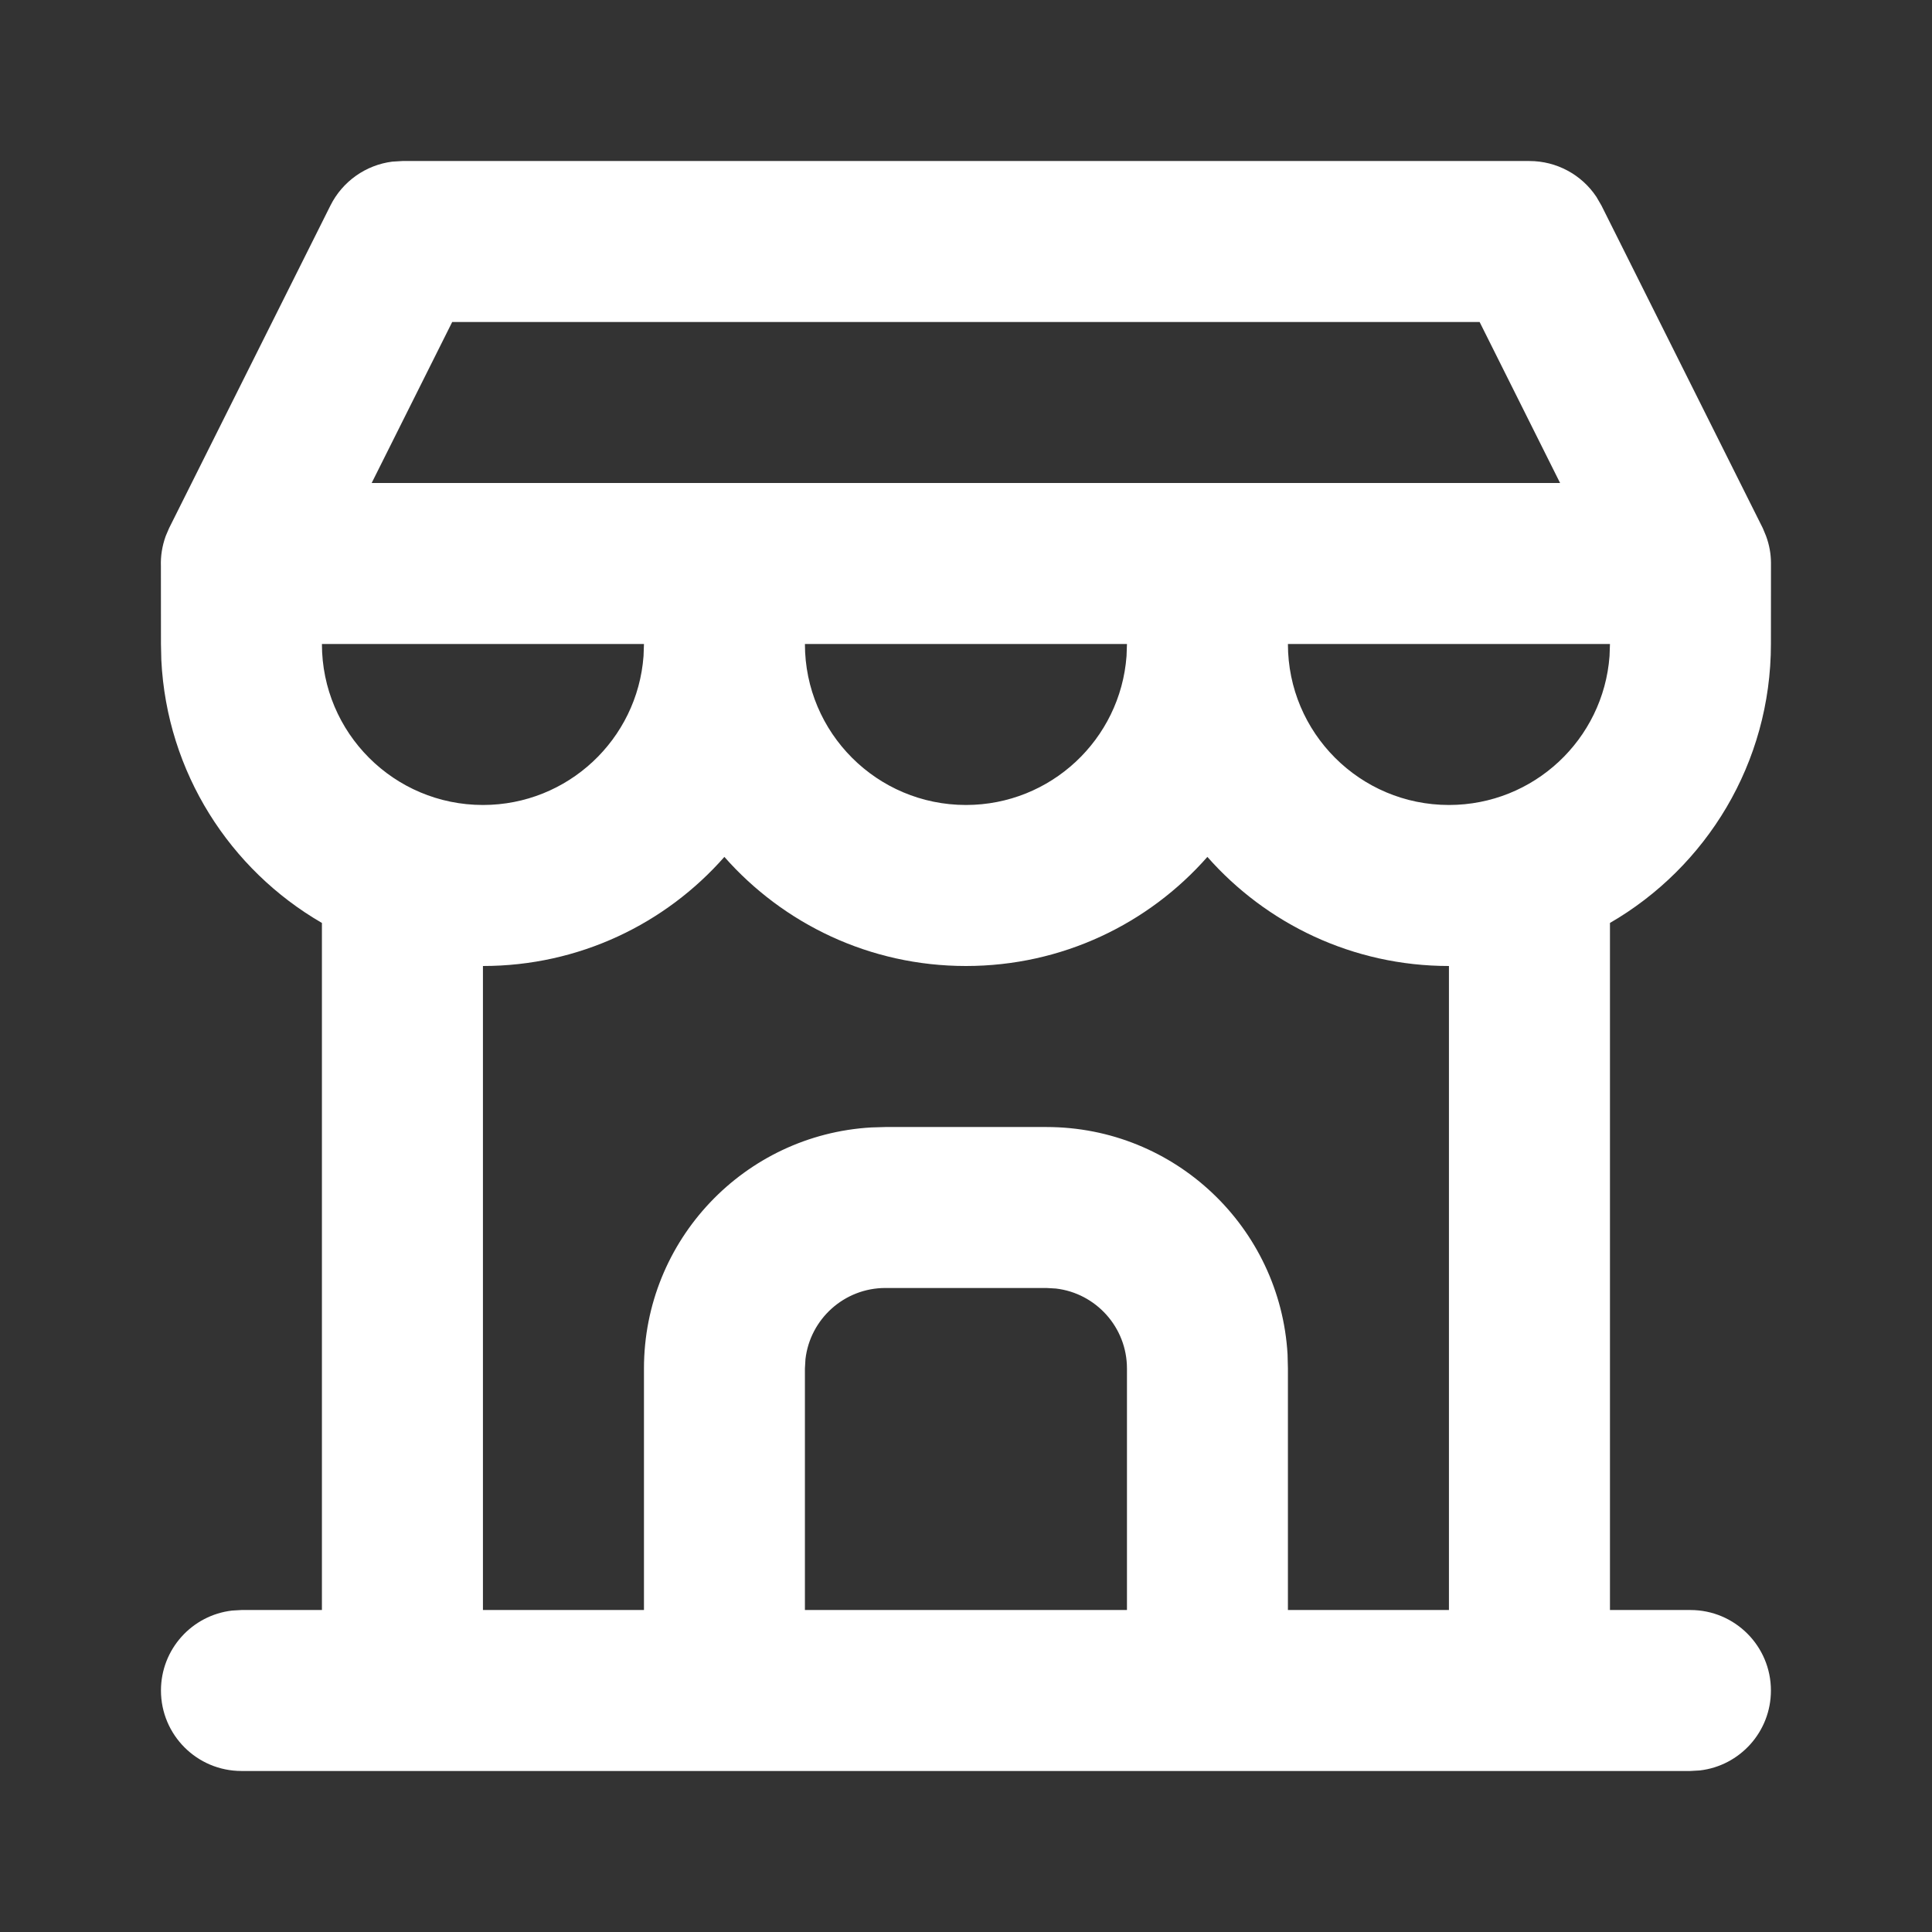 <svg width="32" height="32" viewBox="0 0 32 32" fill="none" xmlns="http://www.w3.org/2000/svg">
<rect x="0" y="0" width="32" height="32" fill="#333333" stroke="none"/>
<path fill-rule="evenodd" clip-rule="evenodd" d="M5.473 3.404C5.674 3.002 6.061 2.732 6.499 2.677L6.666 2.667H25.332C25.781 2.667 26.196 2.892 26.441 3.26L26.525 3.404L29.197 8.747L29.251 8.877C29.306 9.025 29.332 9.174 29.333 9.322L29.332 10.667C29.332 12.641 28.26 14.364 26.666 15.287V26.667H27.999C28.735 26.667 29.332 27.264 29.332 28C29.332 28.684 28.818 29.247 28.155 29.324L27.999 29.333H19.999H11.999H3.999C3.263 29.333 2.666 28.736 2.666 28C2.666 27.316 3.18 26.753 3.844 26.676L3.999 26.667H5.332V15.287C3.81 14.406 2.764 12.795 2.672 10.933L2.666 10.667L2.665 9.377C2.659 9.213 2.685 9.044 2.745 8.878L2.801 8.747L5.473 3.404ZM13.332 26.667H18.666V22.667C18.666 21.983 18.151 21.419 17.488 21.342L17.332 21.333H14.666C13.982 21.333 13.418 21.848 13.341 22.511L13.332 22.667V26.667ZM21.332 26.667V22.667L21.326 22.432C21.204 20.332 19.463 18.667 17.332 18.667H14.666L14.431 18.674C12.331 18.795 10.666 20.537 10.666 22.667V26.667H7.999L7.999 16C9.593 16 11.023 15.301 11.998 14.193C12.975 15.301 14.405 16 15.999 16C17.593 16 19.023 15.301 19.998 14.193C20.975 15.301 22.405 16 23.999 16V26.667H21.332ZM7.999 13.333C9.405 13.333 10.557 12.246 10.659 10.866L10.666 10.667H5.332C5.332 12.139 6.526 13.333 7.999 13.333ZM18.659 10.866C18.557 12.246 17.405 13.333 15.999 13.333C14.526 13.333 13.332 12.139 13.332 10.667H18.666L18.659 10.866ZM21.332 10.667C21.332 12.139 22.526 13.333 23.999 13.333C25.405 13.333 26.557 12.246 26.659 10.866L26.666 10.667H21.332ZM7.49 5.333H24.507L25.84 8H6.156L7.49 5.333Z" fill="white"/>
</svg>
